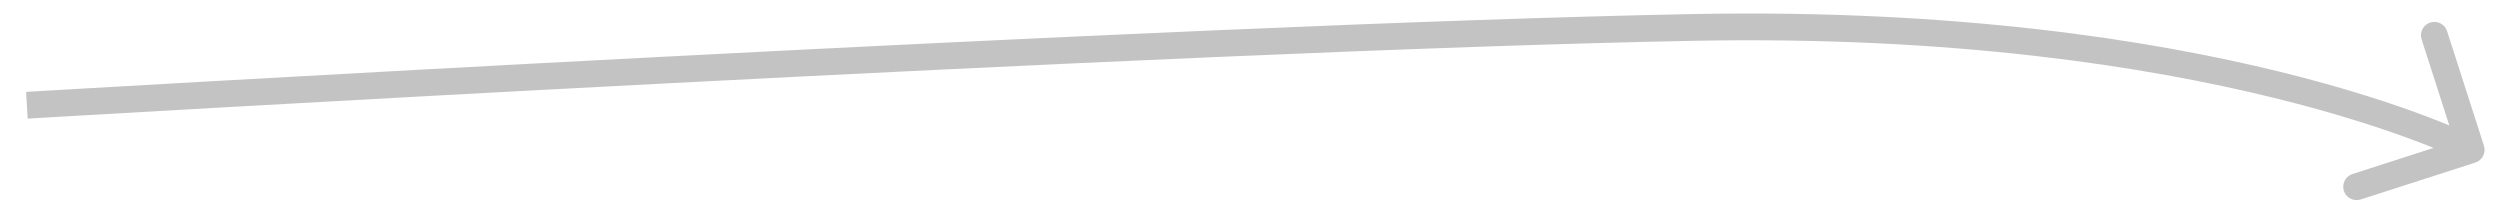 <?xml version="1.0" encoding="utf-8"?>
<svg xmlns="http://www.w3.org/2000/svg" fill="none" height="100%" overflow="visible" preserveAspectRatio="none" style="display: block;" viewBox="0 0 93 8" width="100%">
<path d="M63.043 1.019L63.033 0.522L63.043 1.019ZM92.082 6.048C92.343 5.964 92.487 5.684 92.403 5.422L91.031 1.159C90.947 0.897 90.667 0.753 90.405 0.838C90.143 0.922 90 1.202 90.084 1.464L91.303 5.253L87.513 6.473C87.252 6.557 87.108 6.837 87.192 7.099C87.276 7.361 87.557 7.504 87.818 7.42L92.082 6.048ZM1 3.915C1.029 4.412 1.03 4.412 1.03 4.412C1.03 4.412 1.031 4.412 1.031 4.412C1.033 4.412 1.035 4.412 1.037 4.412C1.042 4.411 1.05 4.411 1.06 4.41C1.081 4.409 1.112 4.407 1.152 4.405C1.234 4.4 1.355 4.393 1.514 4.384C1.832 4.365 2.3 4.338 2.903 4.303C4.109 4.233 5.854 4.132 8.008 4.011C12.316 3.768 18.261 3.44 24.809 3.101C37.908 2.422 53.411 1.698 63.052 1.517L63.043 1.019L63.033 0.522C53.374 0.704 37.855 1.428 24.758 2.107C18.208 2.446 12.261 2.774 7.952 3.017C5.797 3.139 4.052 3.239 2.845 3.309C2.242 3.344 1.773 3.371 1.456 3.39C1.297 3.399 1.175 3.407 1.094 3.411C1.053 3.414 1.022 3.416 1.002 3.417C0.991 3.417 0.984 3.418 0.978 3.418C0.976 3.418 0.974 3.418 0.973 3.419C0.972 3.419 0.971 3.419 0.971 3.419C0.971 3.419 0.971 3.419 1 3.915ZM63.043 1.019L63.052 1.517C72.658 1.336 79.836 2.47 84.605 3.644C86.989 4.231 88.771 4.828 89.953 5.277C90.544 5.501 90.986 5.688 91.277 5.818C91.423 5.883 91.531 5.934 91.602 5.968C91.637 5.985 91.663 5.998 91.68 6.006C91.688 6.01 91.694 6.013 91.698 6.015C91.7 6.016 91.701 6.017 91.702 6.017C91.702 6.017 91.702 6.018 91.703 6.018C91.703 6.018 91.702 6.018 91.702 6.018C91.702 6.017 91.702 6.017 91.929 5.575C92.156 5.132 92.156 5.132 92.156 5.132C92.156 5.132 92.156 5.131 92.155 5.131C92.155 5.131 92.154 5.131 92.153 5.13C92.152 5.129 92.149 5.128 92.147 5.127C92.141 5.124 92.133 5.12 92.123 5.115C92.102 5.105 92.072 5.09 92.032 5.071C91.953 5.033 91.837 4.978 91.683 4.91C91.374 4.772 90.916 4.578 90.306 4.346C89.088 3.884 87.267 3.275 84.843 2.677C79.993 1.483 72.728 0.339 63.033 0.522L63.043 1.019Z" fill="#C3C3C3" id="Arrow 24"/>
</svg>